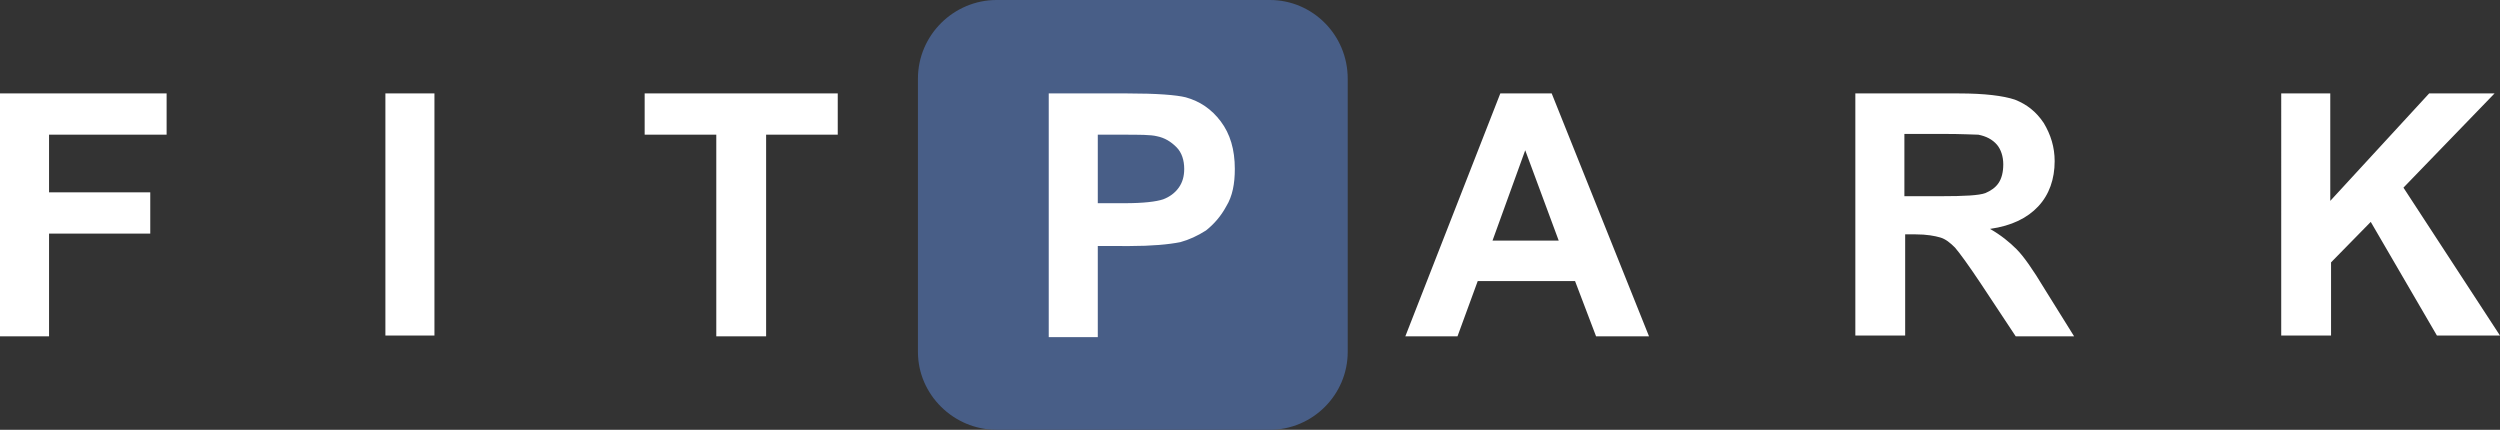 <svg id="Camada_1" xmlns="http://www.w3.org/2000/svg" viewBox="0 0 321.1 55.2"><rect x="0" y="0" width="321.1" height="55.2" fill="#333333" stroke="none"/><style>.st0{fill-rule:evenodd;clip-rule:evenodd;fill:#485e87}.st1{fill:#fff}</style><path class="st0" d="M128 0h35.1c5.5 0 10 4.5 10 10.1v35.1c0 5.5-4.5 10-10 10H128c-5.5 0-10.1-4.5-10.1-10V10.1C117.9 4.5 122.5 0 128 0z"/><path class="st1" d="M0 43.2V12h21.4v5.3H6.3v7.4h13V30h-13v13.2H0zm49.5 0V12h6.3v31.1h-6.3v.1zm42.5 0V17.3h-9.2V12h24.8v5.3h-9.2v25.9H92zm119.8 0H205l-2.7-7.1h-12.5l-2.6 7.1h-6.7L192.7 12h6.6l12.5 31.2zm-11.6-12.3l-4.3-11.6-4.2 11.6h8.5zm38.1 12.3V12h13.3c3.3 0 5.7.3 7.2.8 1.5.6 2.7 1.5 3.7 3 .9 1.5 1.4 3.1 1.4 4.9 0 2.3-.7 4.3-2.1 5.8-1.4 1.5-3.4 2.5-6.2 2.9 1.4.8 2.5 1.7 3.4 2.6.9.9 2.1 2.6 3.6 5.1l3.8 6.1h-7.5l-4.5-6.8c-1.6-2.4-2.7-3.9-3.3-4.6-.6-.6-1.2-1.1-1.9-1.3-.7-.2-1.7-.4-3.2-.4h-1.3v13h-6.4v.1zm6.3-18h4.7c3 0 4.9-.1 5.7-.4.7-.3 1.3-.7 1.7-1.3.4-.6.6-1.4.6-2.4s-.3-1.9-.8-2.5c-.6-.7-1.4-1.1-2.4-1.3-.5 0-2-.1-4.6-.1h-4.9v8zm48.4 18V12h6.3v13.8L312 12h8.4l-11.7 12.1 12.4 19H313l-8.5-14.6-5.1 5.2v9.4H293zm-158.3 0V12h10.1c3.8 0 6.3.2 7.5.5 1.8.5 3.3 1.5 4.5 3.1 1.2 1.6 1.8 3.6 1.8 6.1 0 1.9-.3 3.5-1.1 4.8-.7 1.3-1.6 2.3-2.6 3.1-1.1.7-2.2 1.2-3.3 1.5-1.5.3-3.7.5-6.5.5H141v11.7h-6.3v-.1zm6.3-25.9v8.8h3.4c2.5 0 4.1-.2 5-.5.8-.3 1.5-.8 2-1.5s.7-1.5.7-2.4c0-1.1-.3-2.1-1-2.8-.7-.7-1.5-1.2-2.5-1.4-.8-.2-2.2-.2-4.5-.2H141z"/></svg>